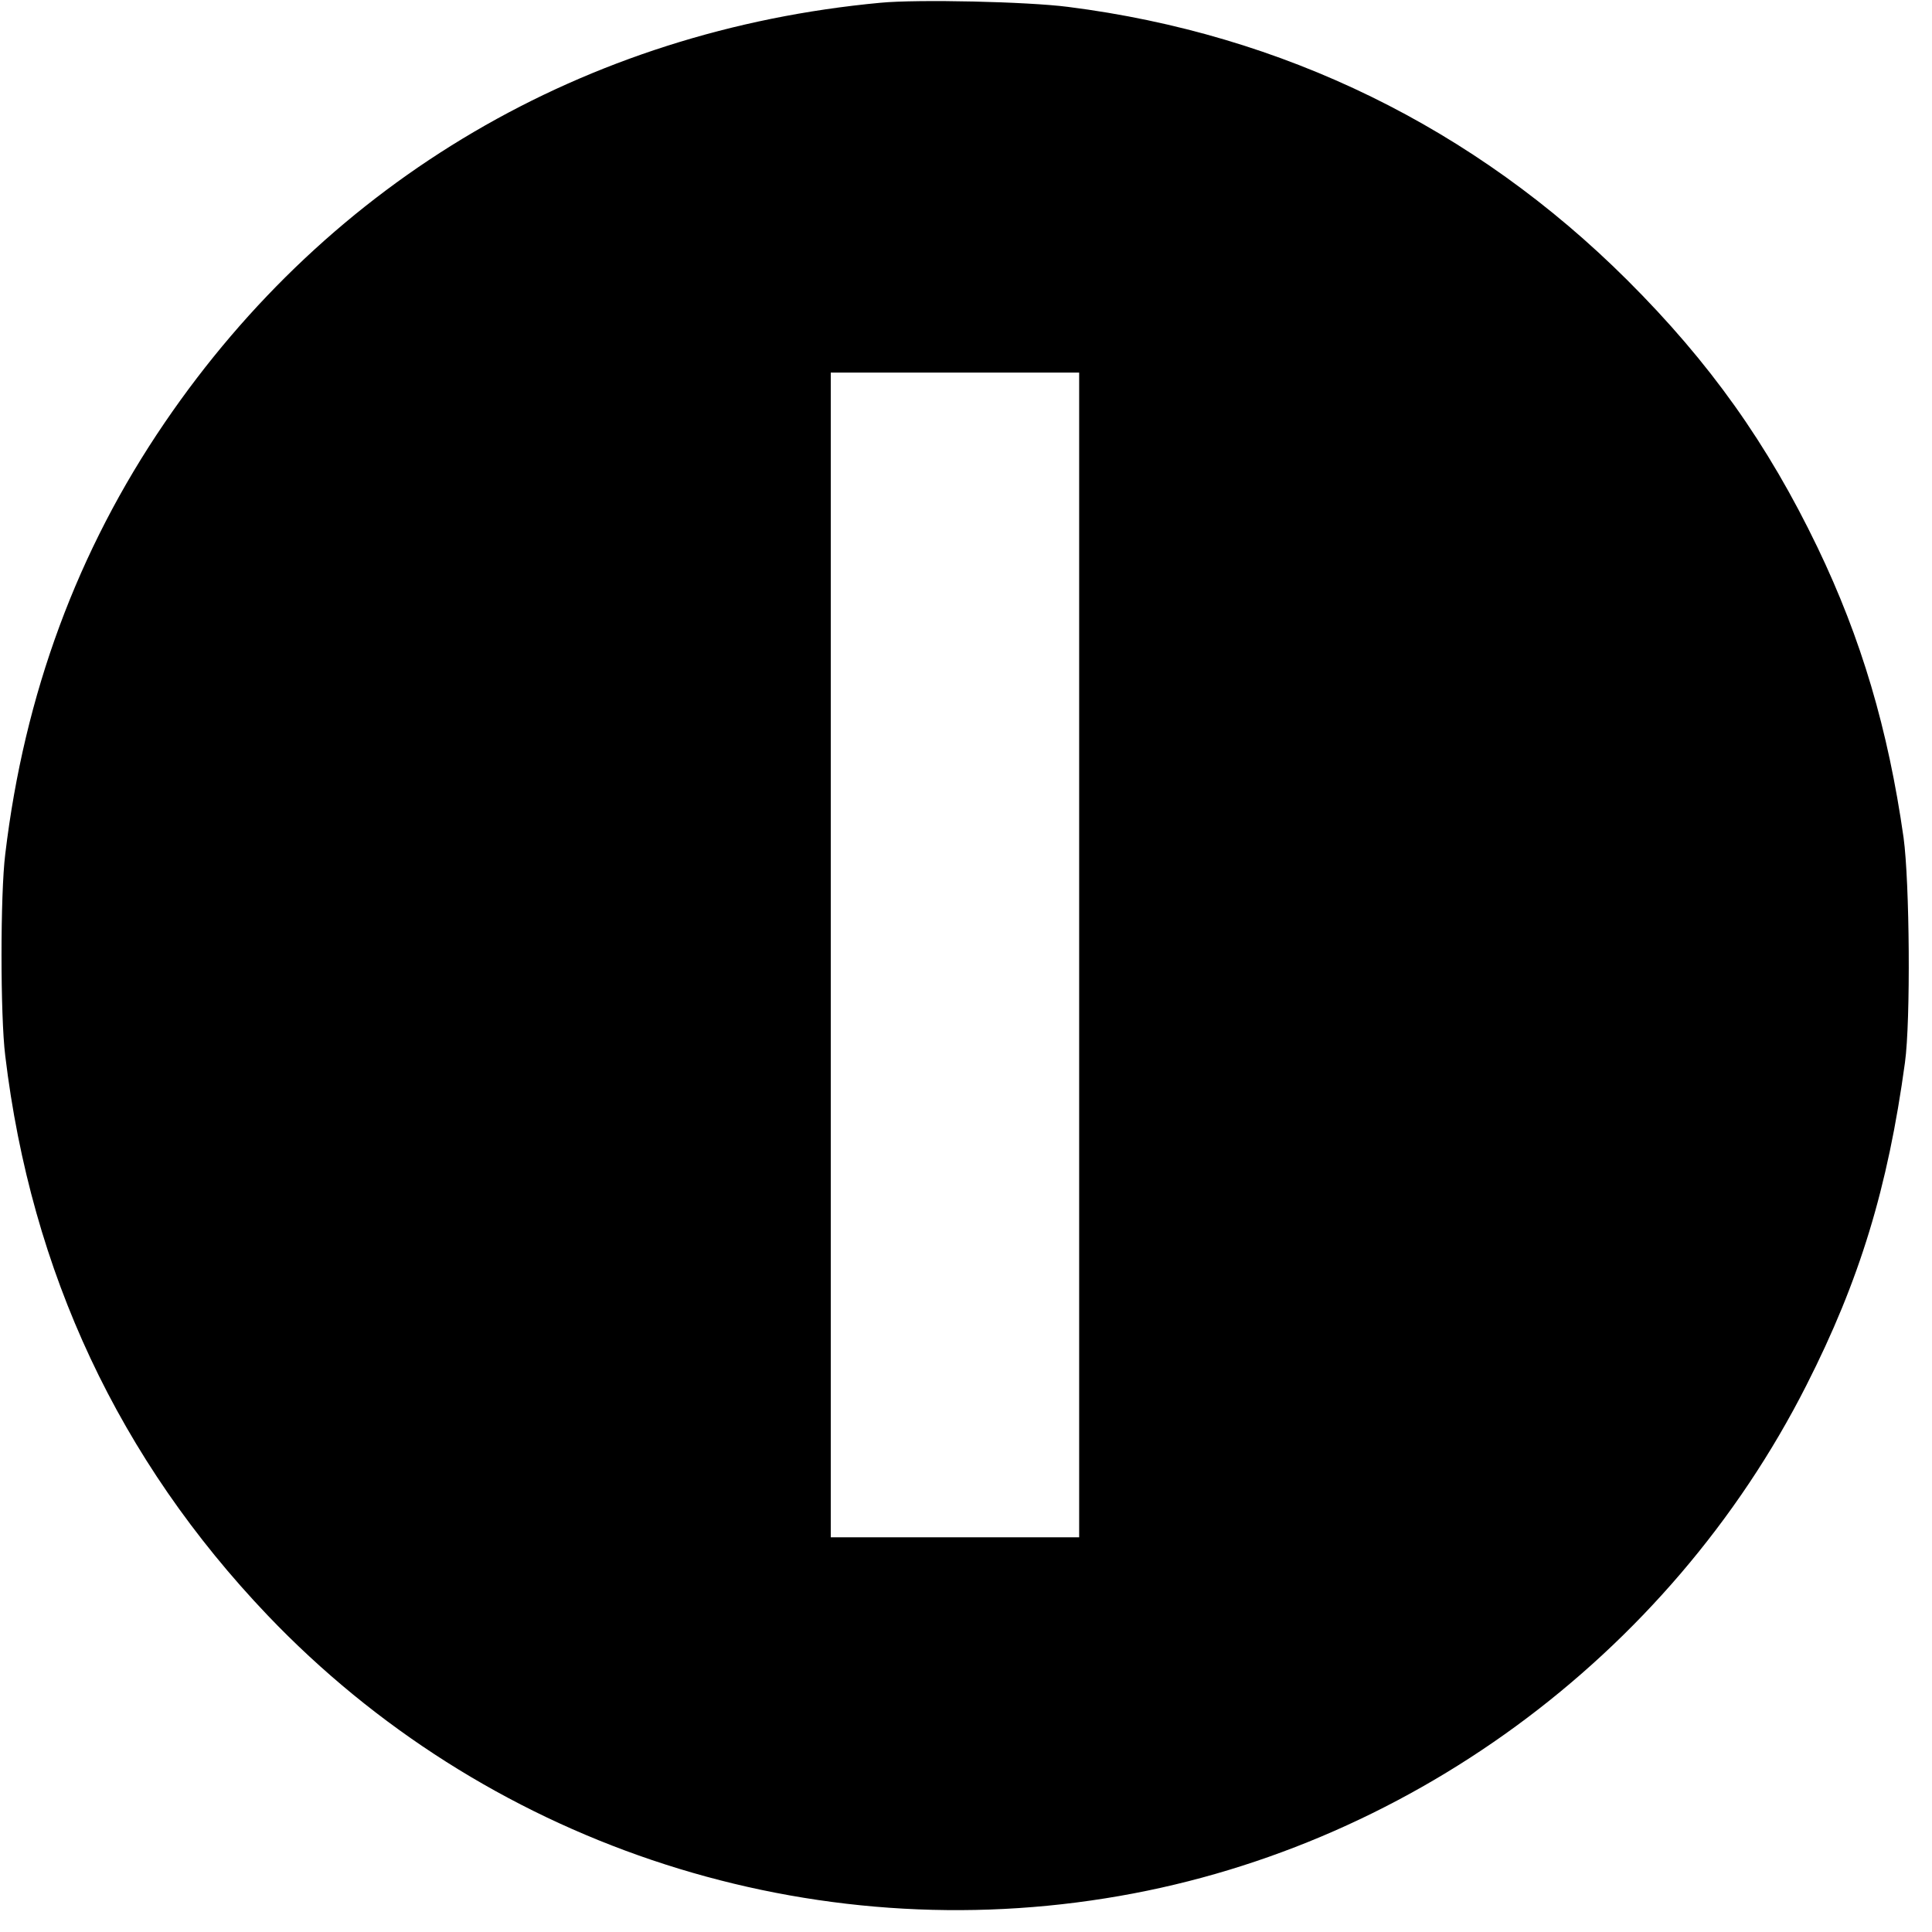 <?xml version="1.0" standalone="no"?>
<!DOCTYPE svg PUBLIC "-//W3C//DTD SVG 20010904//EN"
 "http://www.w3.org/TR/2001/REC-SVG-20010904/DTD/svg10.dtd">
<svg version="1.0" xmlns="http://www.w3.org/2000/svg"
 width="700pt" height="700pt" viewBox="0 0 700 700"
 preserveAspectRatio="xMidYMid meet">
<g transform="translate(0,700) scale(0.1,-0.1)"
fill="#000000" stroke="none">
<path d="M3190 6990 c-1071 -100 -1993 -641 -2593 -1521 -316 -463 -509 -984
-578 -1564 -18 -144 -18 -586 0 -730 94 -785 413 -1464 951 -2028 782 -819
1919 -1203 3035 -1025 1081 171 2041 874 2540 1859 193 380 295 715 357 1169
21 152 17 654 -5 815 -56 393 -153 721 -312 1052 -180 374 -390 670 -689 968
-554 552 -1246 891 -2026 990 -147 19 -544 28 -680 15z m720 -3450 l0 -2110
-450 0 -450 0 0 2110 0 2110 450 0 450 0 0 -2110z"/>
</g>
</svg>
